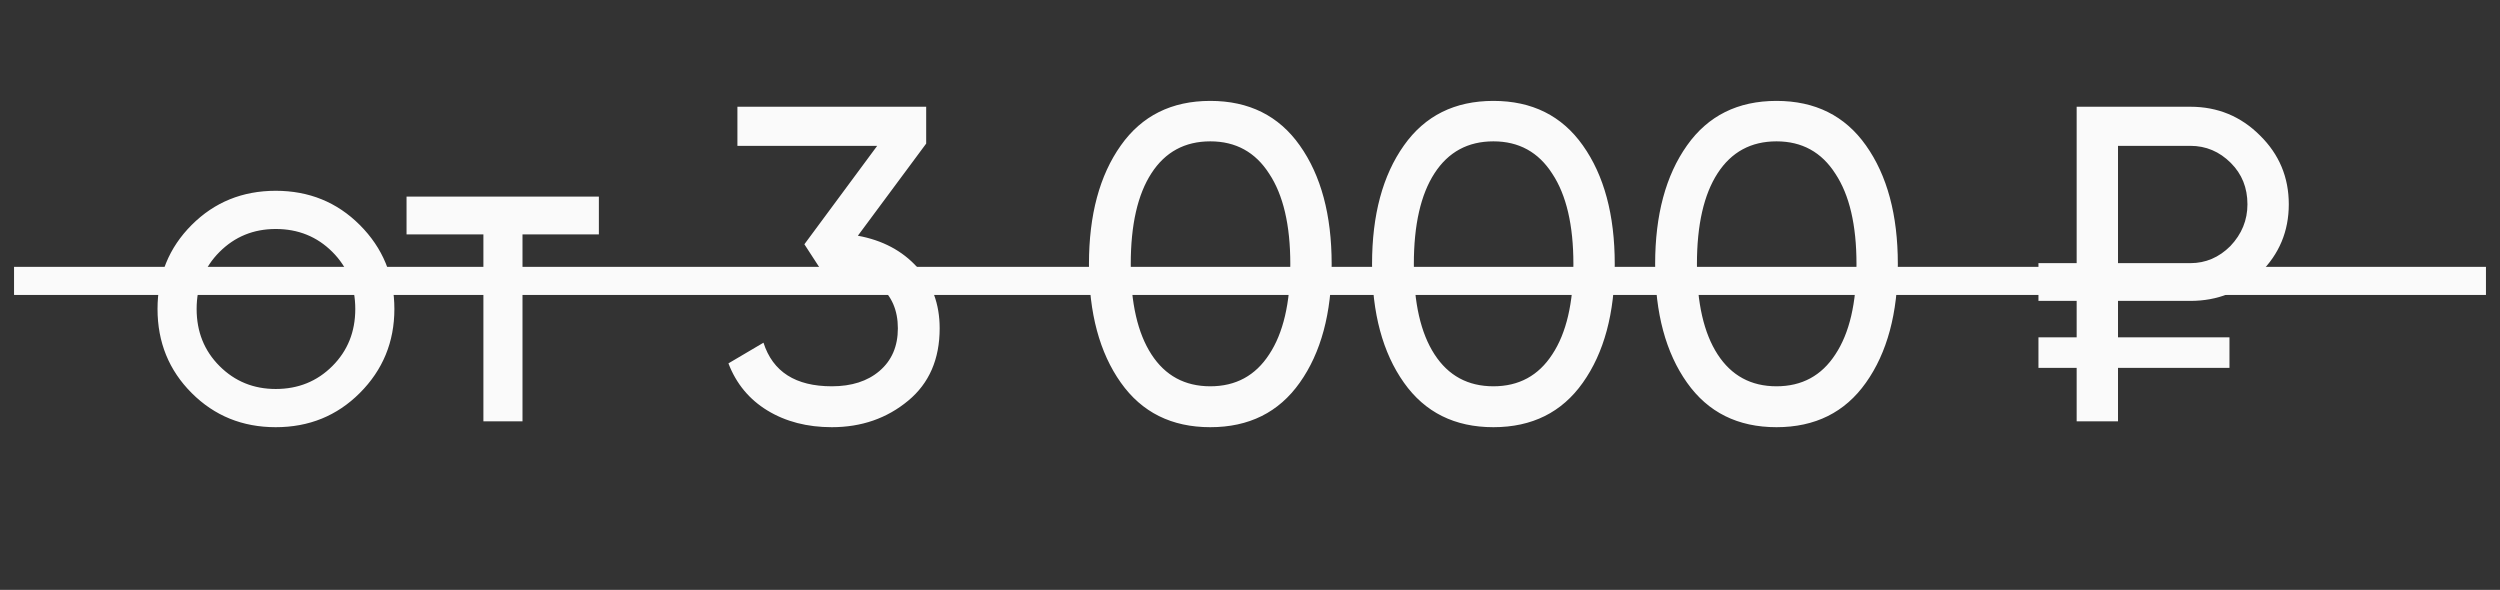 <?xml version="1.0" encoding="UTF-8"?> <svg xmlns="http://www.w3.org/2000/svg" width="89" height="21" viewBox="0 0 89 21" fill="none"><rect x="0" y="0" width="89" height="21" fill="#333333" stroke="none"/><path d="M12.808 13.992C11.997 14.803 11 15.208 9.816 15.208C8.632 15.208 7.635 14.803 6.824 13.992C6.013 13.181 5.608 12.184 5.608 11C5.608 9.816 6.013 8.819 6.824 8.008C7.635 7.197 8.632 6.792 9.816 6.792C11 6.792 11.997 7.197 12.808 8.008C13.629 8.829 14.04 9.827 14.04 11C14.04 12.173 13.629 13.171 12.808 13.992ZM9.816 13.848C10.616 13.848 11.288 13.576 11.832 13.032C12.376 12.488 12.648 11.811 12.648 11C12.648 10.189 12.376 9.512 11.832 8.968C11.288 8.424 10.616 8.152 9.816 8.152C9.027 8.152 8.36 8.424 7.816 8.968C7.272 9.512 7 10.189 7 11C7 11.811 7.272 12.488 7.816 13.032C8.36 13.576 9.027 13.848 9.816 13.848ZM14.473 7H21.32V8.344H18.601V15H17.209V8.344H14.473V7ZM32.972 5.112L30.54 8.392C31.415 8.552 32.119 8.925 32.652 9.512C33.186 10.099 33.452 10.824 33.452 11.688C33.452 12.787 33.079 13.645 32.332 14.264C31.575 14.893 30.668 15.208 29.612 15.208C28.738 15.208 27.975 15.011 27.324 14.616C26.674 14.221 26.21 13.661 25.932 12.936L27.18 12.2C27.511 13.235 28.322 13.752 29.612 13.752C30.316 13.752 30.882 13.571 31.308 13.208C31.746 12.835 31.964 12.328 31.964 11.688C31.964 11.048 31.746 10.541 31.308 10.168C30.882 9.795 30.316 9.608 29.612 9.608H29.228L28.636 8.696L31.228 5.192H26.252V3.8H32.972V5.112ZM46.271 13.624C45.524 14.68 44.463 15.208 43.087 15.208C41.711 15.208 40.65 14.68 39.903 13.624C39.145 12.557 38.767 11.149 38.767 9.4C38.767 7.651 39.145 6.243 39.903 5.176C40.65 4.12 41.711 3.592 43.087 3.592C44.463 3.592 45.524 4.12 46.271 5.176C47.028 6.243 47.407 7.651 47.407 9.4C47.407 11.149 47.028 12.557 46.271 13.624ZM40.255 9.4C40.255 10.787 40.5 11.859 40.991 12.616C41.481 13.373 42.18 13.752 43.087 13.752C43.993 13.752 44.692 13.373 45.183 12.616C45.684 11.859 45.935 10.787 45.935 9.4C45.935 8.013 45.684 6.941 45.183 6.184C44.692 5.416 43.993 5.032 43.087 5.032C42.18 5.032 41.481 5.411 40.991 6.168C40.5 6.925 40.255 8.003 40.255 9.4ZM56.349 13.624C55.602 14.68 54.541 15.208 53.165 15.208C51.789 15.208 50.728 14.68 49.981 13.624C49.224 12.557 48.845 11.149 48.845 9.4C48.845 7.651 49.224 6.243 49.981 5.176C50.728 4.12 51.789 3.592 53.165 3.592C54.541 3.592 55.602 4.12 56.349 5.176C57.106 6.243 57.485 7.651 57.485 9.4C57.485 11.149 57.106 12.557 56.349 13.624ZM50.333 9.4C50.333 10.787 50.578 11.859 51.069 12.616C51.56 13.373 52.258 13.752 53.165 13.752C54.072 13.752 54.77 13.373 55.261 12.616C55.762 11.859 56.013 10.787 56.013 9.4C56.013 8.013 55.762 6.941 55.261 6.184C54.77 5.416 54.072 5.032 53.165 5.032C52.258 5.032 51.56 5.411 51.069 6.168C50.578 6.925 50.333 8.003 50.333 9.4ZM66.427 13.624C65.68 14.68 64.619 15.208 63.243 15.208C61.867 15.208 60.806 14.68 60.059 13.624C59.302 12.557 58.923 11.149 58.923 9.4C58.923 7.651 59.302 6.243 60.059 5.176C60.806 4.12 61.867 3.592 63.243 3.592C64.619 3.592 65.68 4.12 66.427 5.176C67.184 6.243 67.563 7.651 67.563 9.4C67.563 11.149 67.184 12.557 66.427 13.624ZM60.411 9.4C60.411 10.787 60.657 11.859 61.147 12.616C61.638 13.373 62.337 13.752 63.243 13.752C64.15 13.752 64.849 13.373 65.339 12.616C65.841 11.859 66.091 10.787 66.091 9.4C66.091 8.013 65.841 6.941 65.339 6.184C64.849 5.416 64.15 5.032 63.243 5.032C62.337 5.032 61.638 5.411 61.147 6.168C60.657 6.925 60.411 8.003 60.411 9.4ZM77.977 10.712H75.401V12.008H79.369V13.096H75.401V15H73.929V13.096H72.569V12.008H73.929V10.712H72.569V9.368H73.929V3.8H77.977C78.948 3.8 79.775 4.141 80.457 4.824C81.14 5.496 81.481 6.312 81.481 7.272C81.481 8.232 81.14 9.048 80.457 9.72C79.775 10.381 78.948 10.712 77.977 10.712ZM77.977 5.192H75.401V9.368H77.977C78.521 9.368 78.996 9.165 79.401 8.76C79.807 8.333 80.009 7.837 80.009 7.272C80.009 6.685 79.812 6.195 79.417 5.8C79.012 5.395 78.532 5.192 77.977 5.192Z" fill="#FAFAFA"></path><path d="M0.5 10H88.5" stroke="#FAFAFA"></path></svg> 